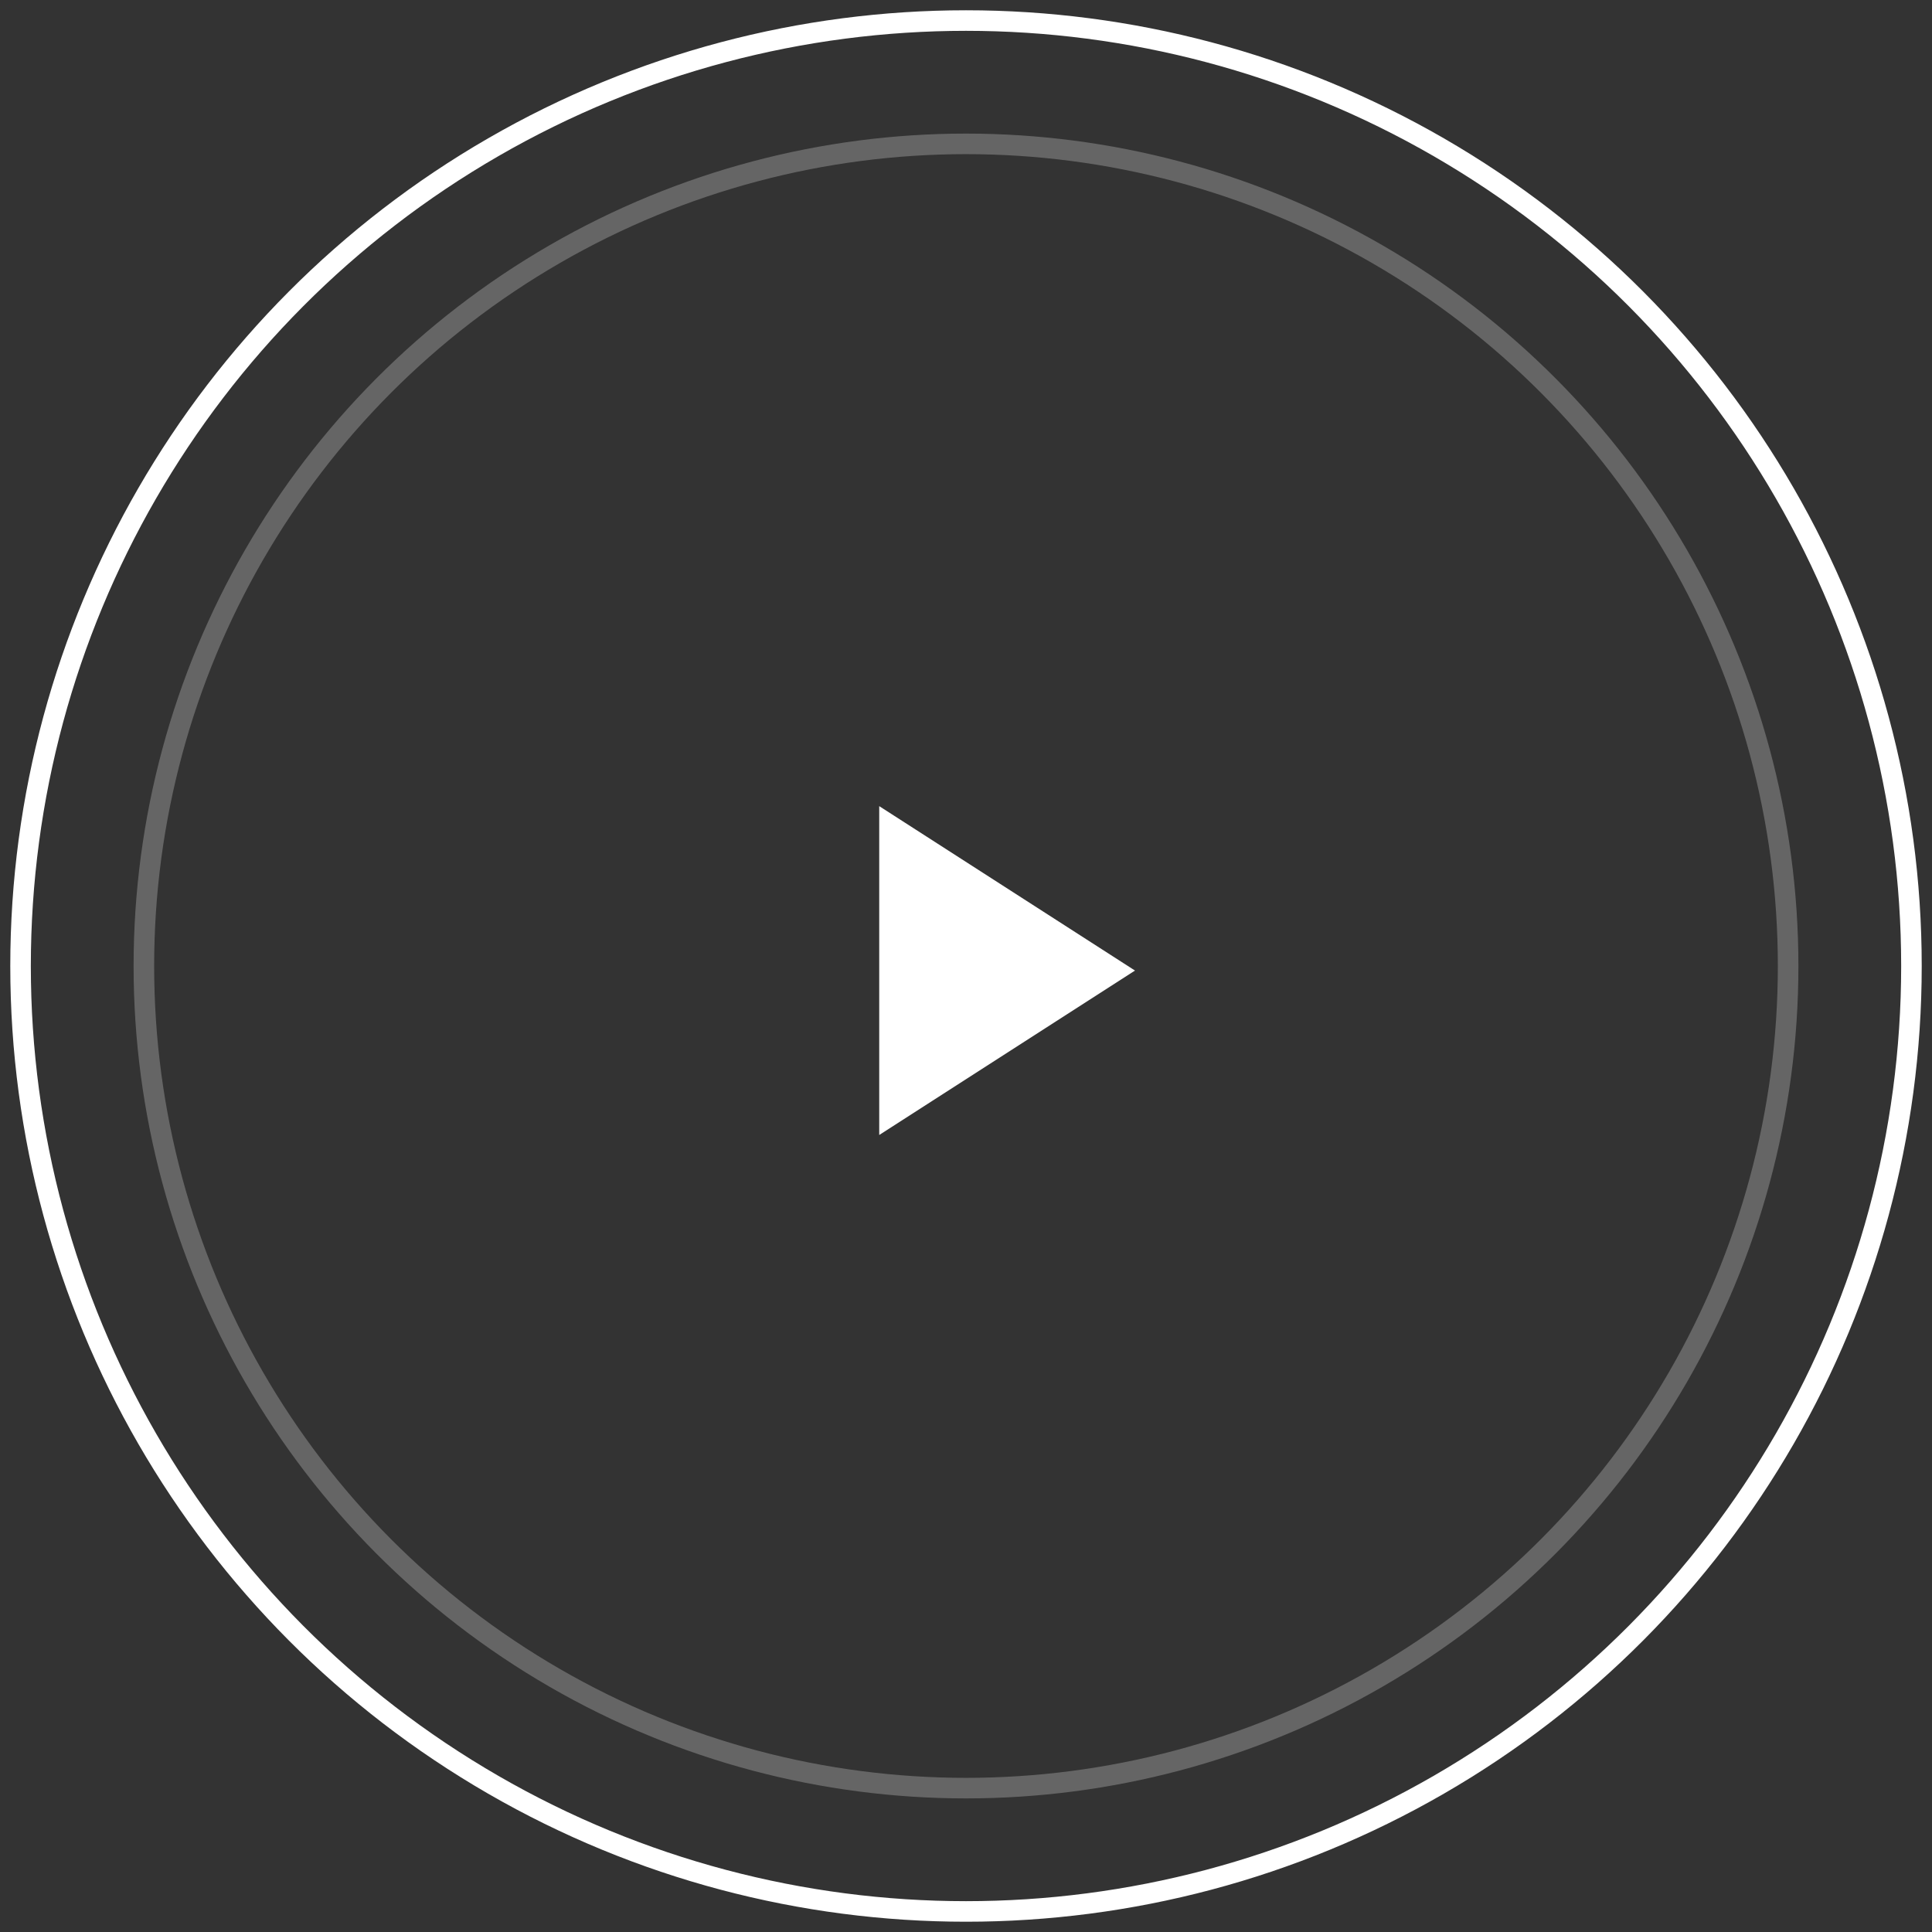 <svg xmlns="http://www.w3.org/2000/svg" xmlns:xlink="http://www.w3.org/1999/xlink" width="94px" height="94px" viewBox="0 0 94 94"><rect x="0" y="0" width="94" height="94" fill="#333333" stroke="none"/><title>ico-play-rc</title><g id="Page-1" stroke="none" stroke-width="1" fill="none" fill-rule="evenodd"><g id="Shop-and-Win-Overview" transform="translate(-1233, -520)"><g id="Group-12-Copy" transform="translate(1123, 447)"><g id="ico-play-rc" transform="translate(111, 74)"><circle id="Oval" stroke="#FFFFFF" cx="46" cy="46" r="46"></circle><circle id="Oval" stroke="#FFFFFF" opacity="0.249" cx="46" cy="46" r="40"></circle><polygon id="Triangle" fill="#FFFFFF" transform="translate(48, 46.222) rotate(-270) translate(-48, -46.222) " points="48 40 56 52.444 40 52.444"></polygon></g></g></g></g></svg>
